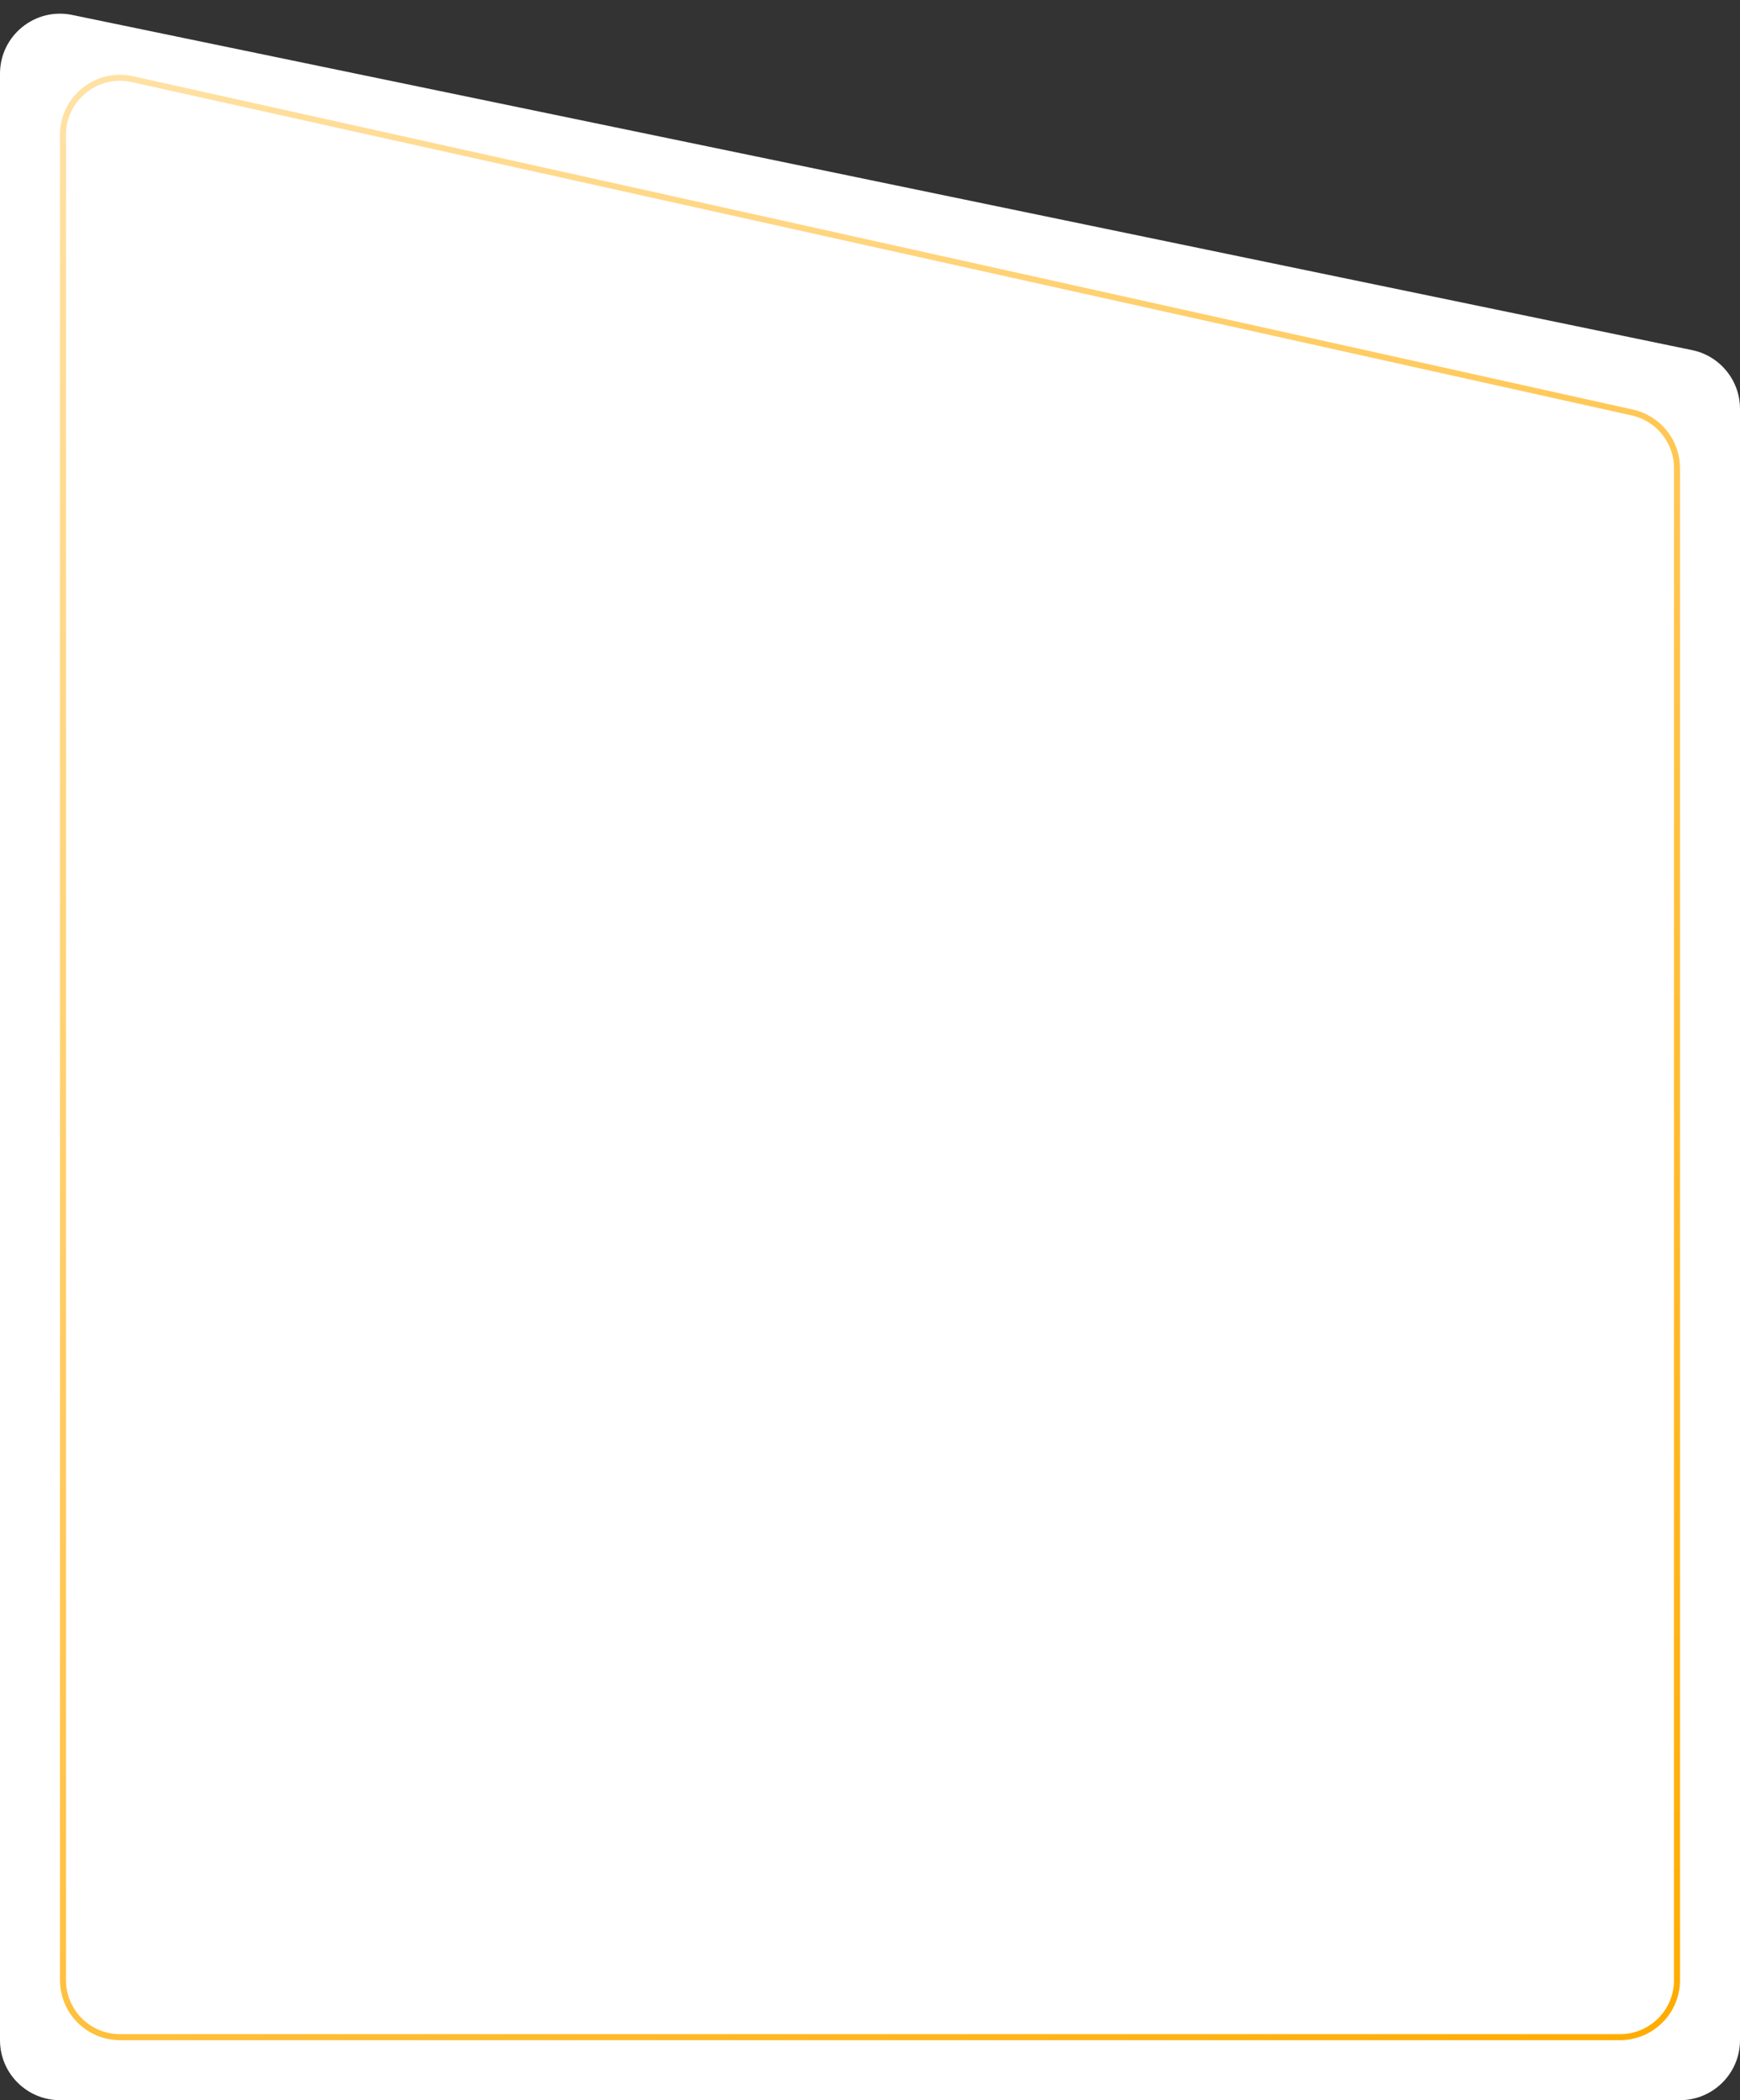 <?xml version="1.0" encoding="UTF-8"?> <svg xmlns="http://www.w3.org/2000/svg" width="290" height="350" viewBox="0 0 290 350" fill="none"><rect x="0" y="0" width="290" height="350" fill="#333333" stroke="none"/> <path d="M0 12.281C0 5.943 5.82 1.204 12.026 2.488L282.026 58.35C286.67 59.311 290 63.401 290 68.143V340C290 345.523 285.523 350 280 350H10C4.477 350 0 345.523 0 340V12.281Z" fill="white"></path> <path d="M22.061 13.192L272.061 68.748C276.407 69.714 279.5 73.569 279.5 78.022V330C279.5 335.247 275.247 339.5 270 339.5H20C14.753 339.5 10.5 335.247 10.5 330V22.466C10.5 16.389 16.128 11.874 22.061 13.192Z" stroke="url(#paint0_linear)"></path> <defs> <linearGradient id="paint0_linear" x1="10" y1="10" x2="260" y2="350" gradientUnits="userSpaceOnUse"> <stop stop-color="#FFE2A6"></stop> <stop offset="1" stop-color="#FFAC00"></stop> </linearGradient> </defs> </svg> 